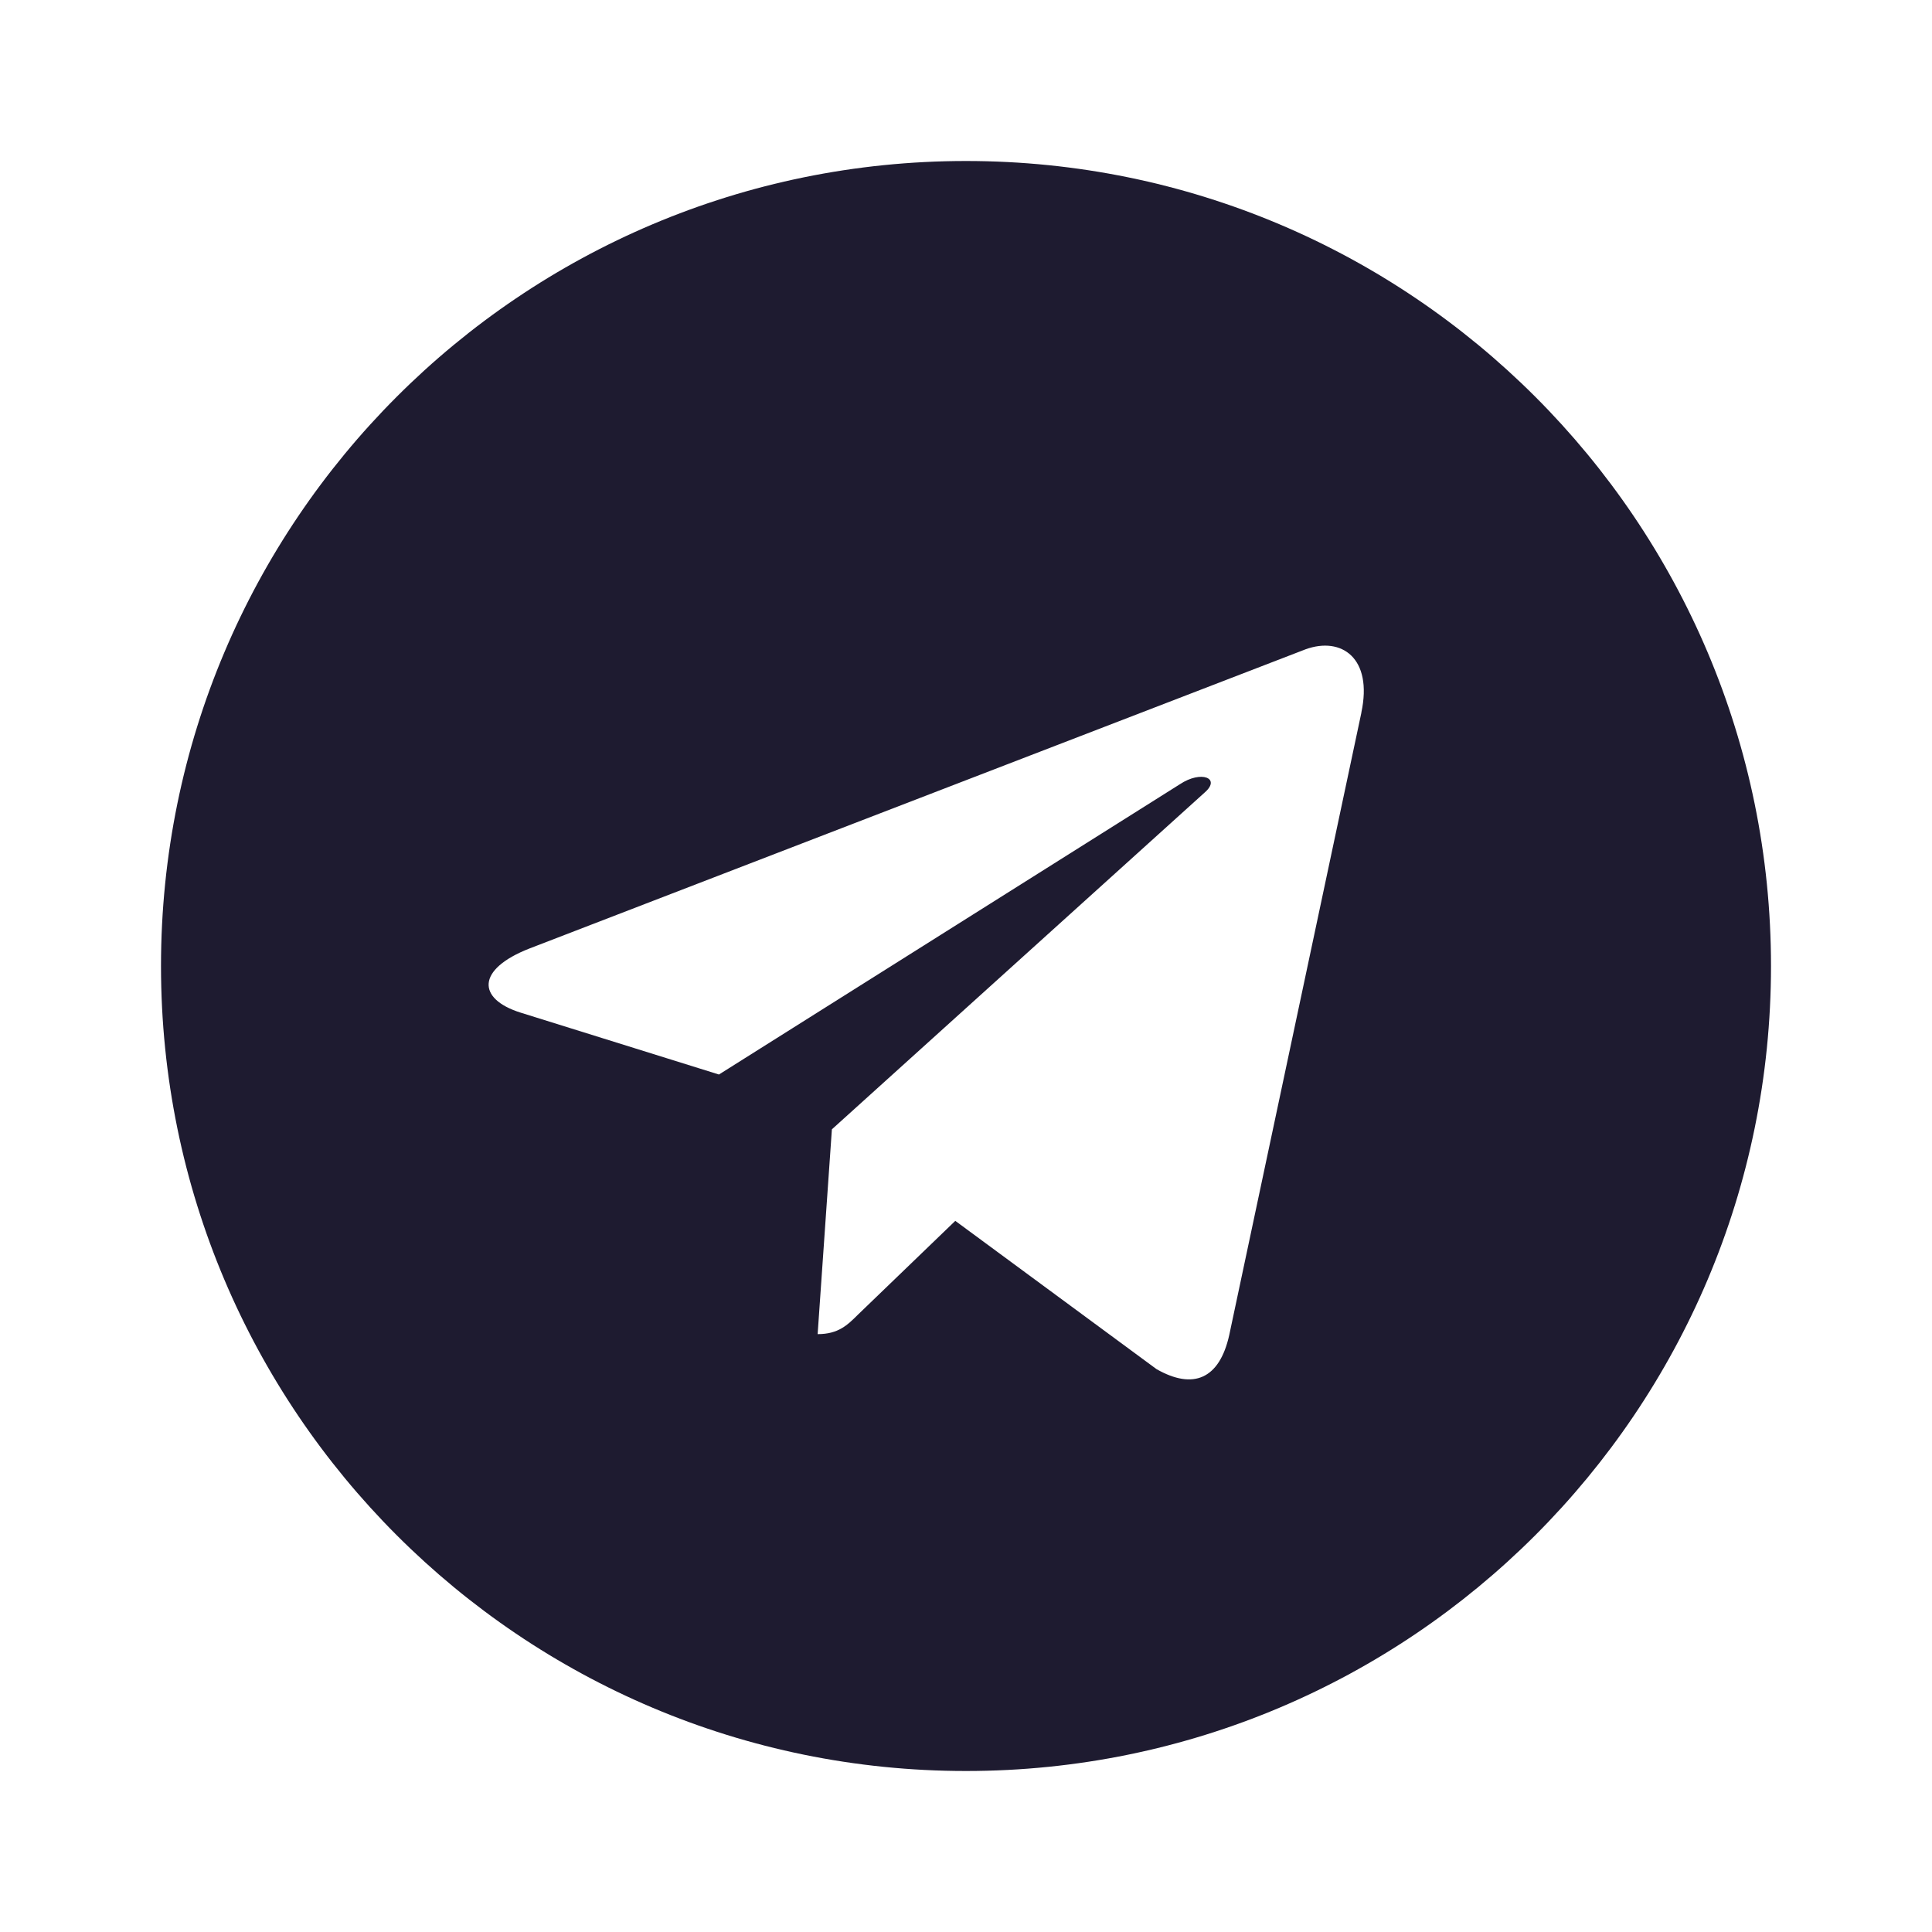 <svg width="24" height="24" viewBox="0 0 24 24" fill="none" xmlns="http://www.w3.org/2000/svg">
<path d="M12 22C17.524 22 22 17.524 22 12C22 6.476 17.524 2 12 2C6.476 2 2 6.476 2 12C2 17.524 6.476 22 12 22ZM6.576 11.783L16.218 8.066C16.665 7.904 17.056 8.175 16.911 8.852L16.912 8.851L15.27 16.585C15.148 17.133 14.822 17.267 14.367 17.008L11.867 15.166L10.661 16.328C10.527 16.461 10.415 16.573 10.157 16.573L10.334 14.029L14.967 9.843C15.169 9.666 14.922 9.566 14.657 9.742L8.931 13.348L6.463 12.578C5.927 12.408 5.915 12.042 6.576 11.783V11.783Z" fill="#1E1B30"/>
</svg>
